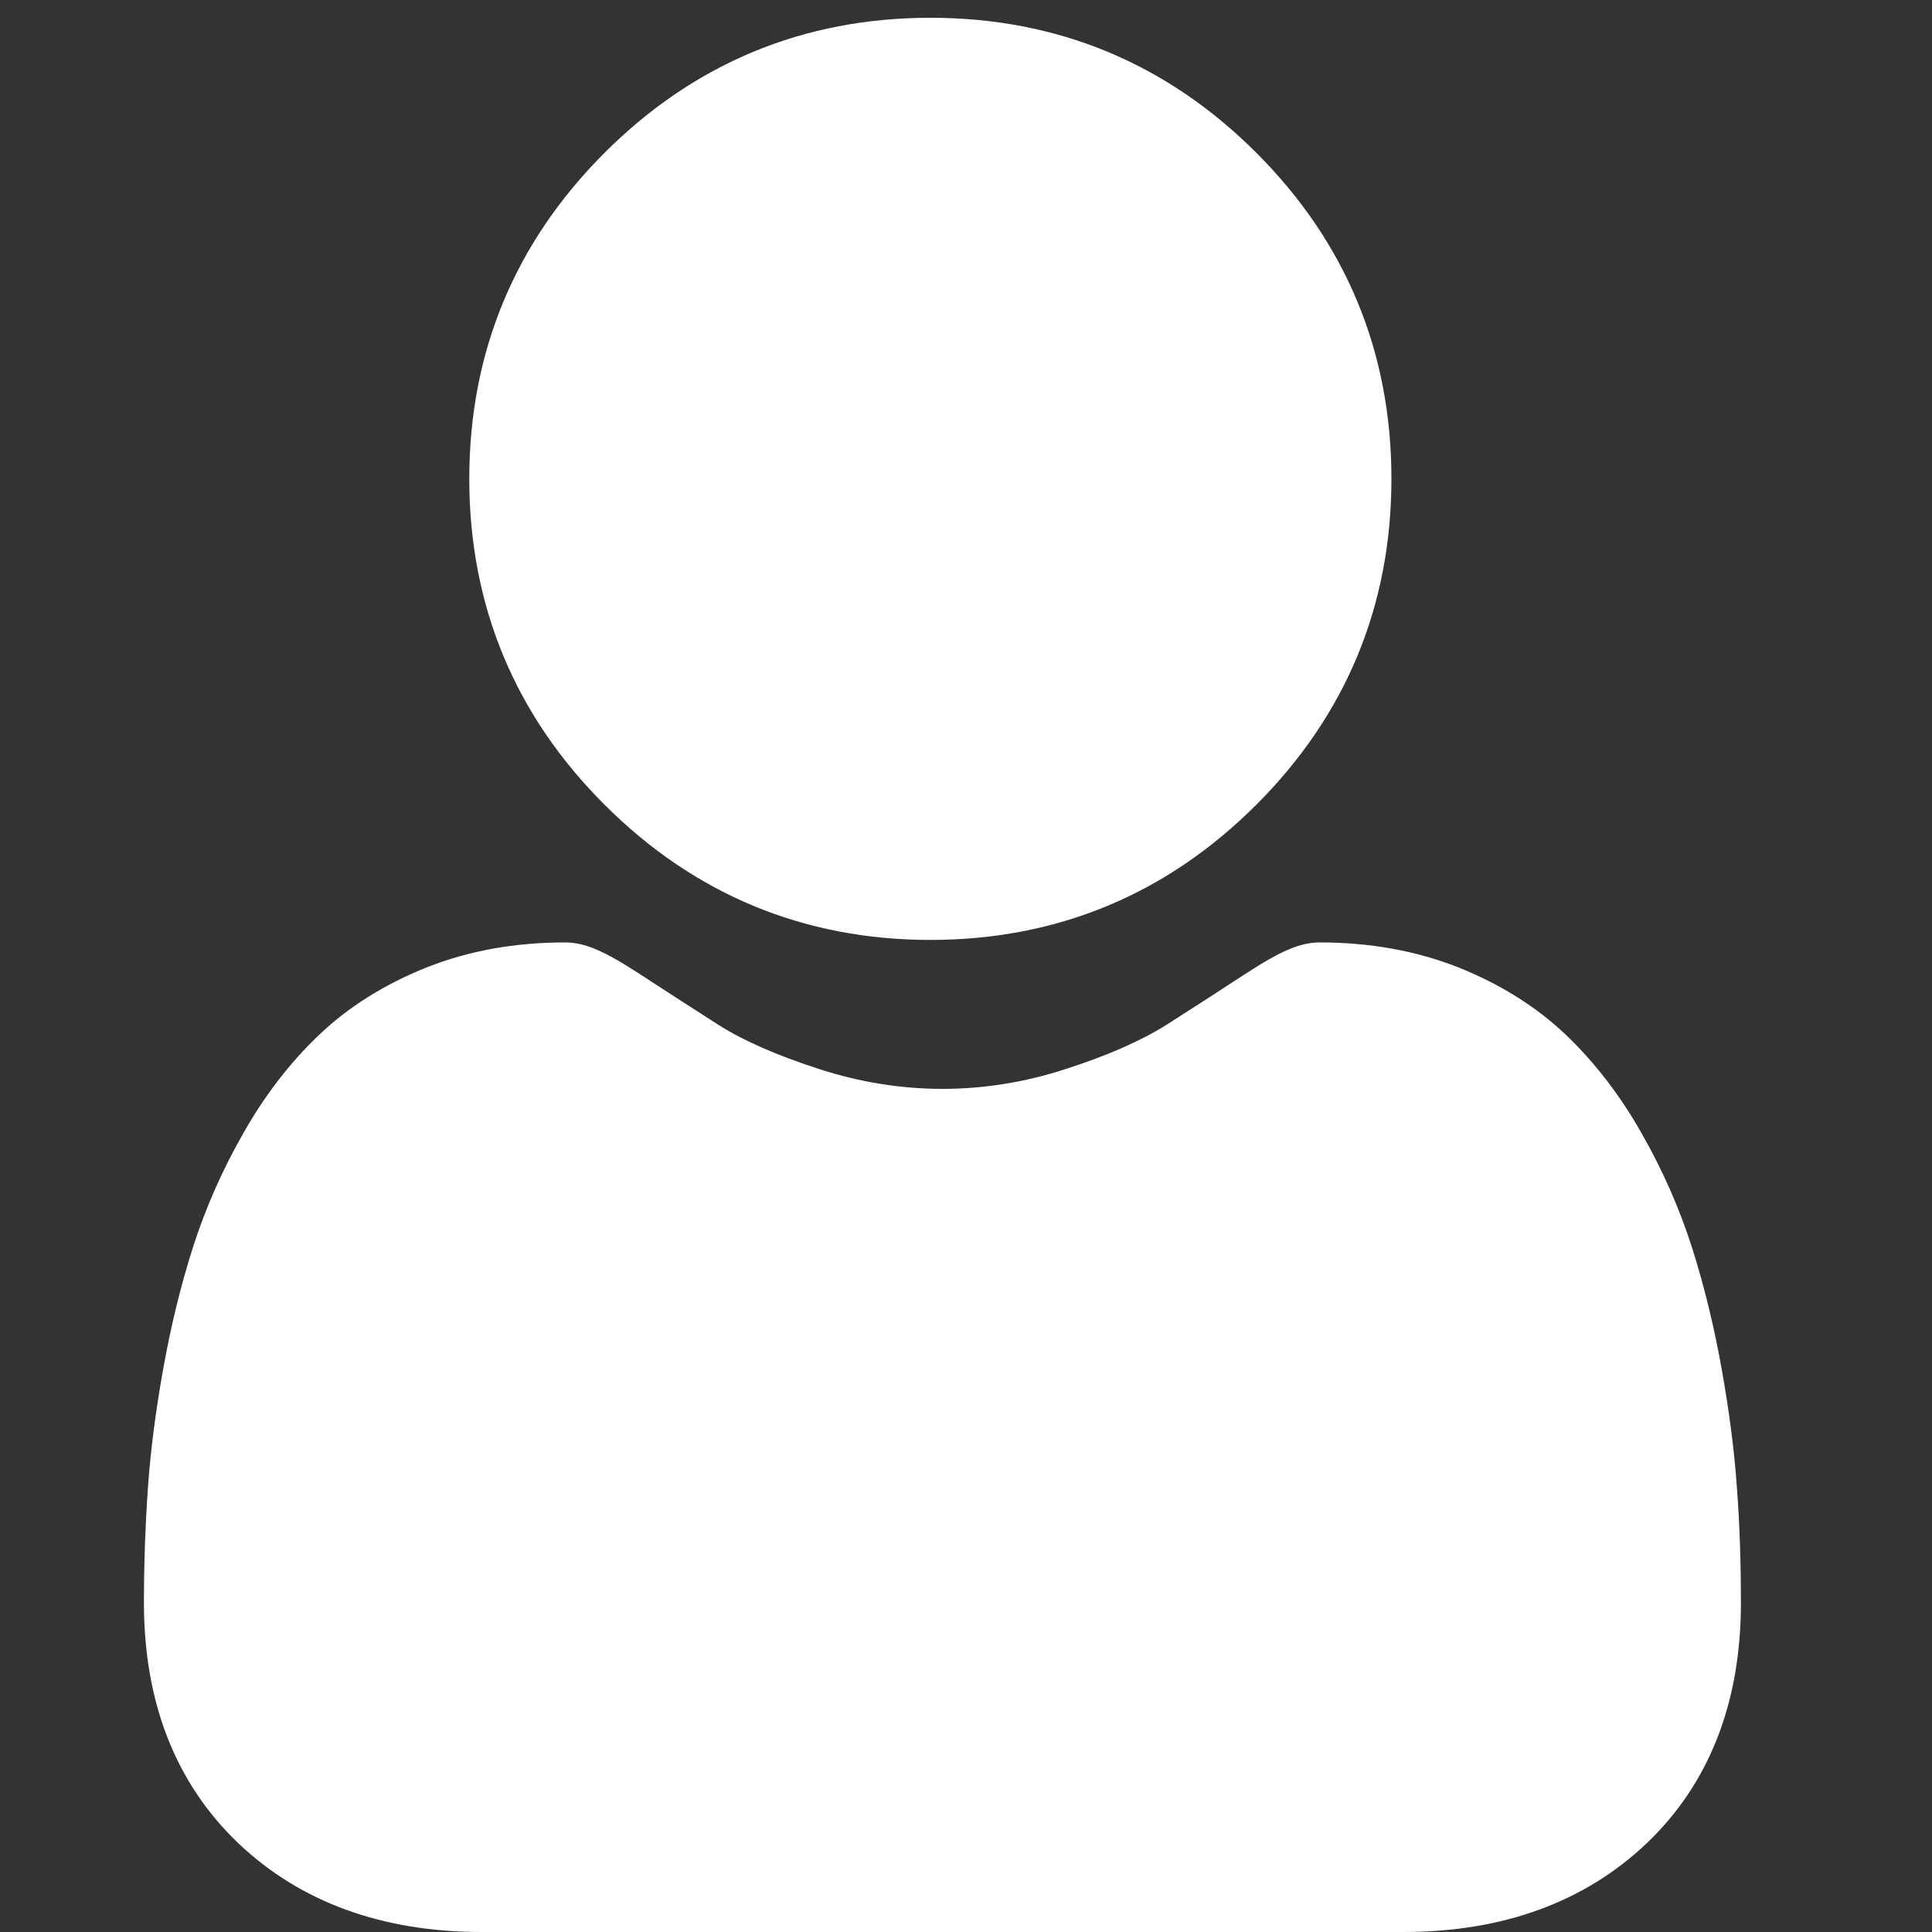 <svg width="10" height="10" viewBox="0 0 10 10" fill="none" xmlns="http://www.w3.org/2000/svg">
<rect x="0" y="0" width="10" height="10" fill="#333333" stroke="none"/>
<g id="Group 1114">
<path id="Vector" d="M4.816 4.865C5.472 4.865 6.039 4.629 6.503 4.165C6.967 3.701 7.202 3.134 7.202 2.478C7.202 1.823 6.967 1.255 6.503 0.791C6.039 0.327 5.472 0.092 4.816 0.092C4.16 0.092 3.593 0.327 3.129 0.791C2.665 1.255 2.429 1.822 2.429 2.478C2.429 3.134 2.665 3.702 3.129 4.165C3.593 4.629 4.16 4.865 4.816 4.865Z" fill="white"/>
<path id="Vector_2" d="M8.991 7.711C8.978 7.517 8.951 7.307 8.911 7.084C8.871 6.86 8.819 6.649 8.757 6.455C8.693 6.255 8.606 6.057 8.498 5.868C8.387 5.671 8.255 5.5 8.108 5.359C7.954 5.212 7.766 5.094 7.548 5.007C7.33 4.921 7.09 4.878 6.832 4.878C6.731 4.878 6.633 4.919 6.444 5.042C6.328 5.118 6.192 5.206 6.04 5.303C5.91 5.385 5.735 5.463 5.517 5.533C5.306 5.602 5.09 5.636 4.878 5.636C4.666 5.636 4.451 5.602 4.239 5.533C4.022 5.463 3.846 5.386 3.716 5.303C3.566 5.207 3.43 5.119 3.312 5.042C3.123 4.919 3.025 4.878 2.924 4.878C2.666 4.878 2.426 4.921 2.209 5.007C1.991 5.094 1.802 5.212 1.648 5.36C1.501 5.5 1.369 5.671 1.258 5.868C1.15 6.057 1.063 6.255 0.999 6.455C0.937 6.649 0.885 6.86 0.845 7.084C0.805 7.307 0.778 7.517 0.765 7.711C0.752 7.9 0.745 8.097 0.745 8.296C0.745 8.813 0.91 9.232 1.234 9.541C1.554 9.845 1.978 10 2.493 10H7.264C7.779 10 8.203 9.845 8.523 9.541C8.847 9.232 9.011 8.813 9.011 8.296C9.011 8.096 9.005 7.899 8.991 7.711Z" fill="white"/>
</g>
</svg>
